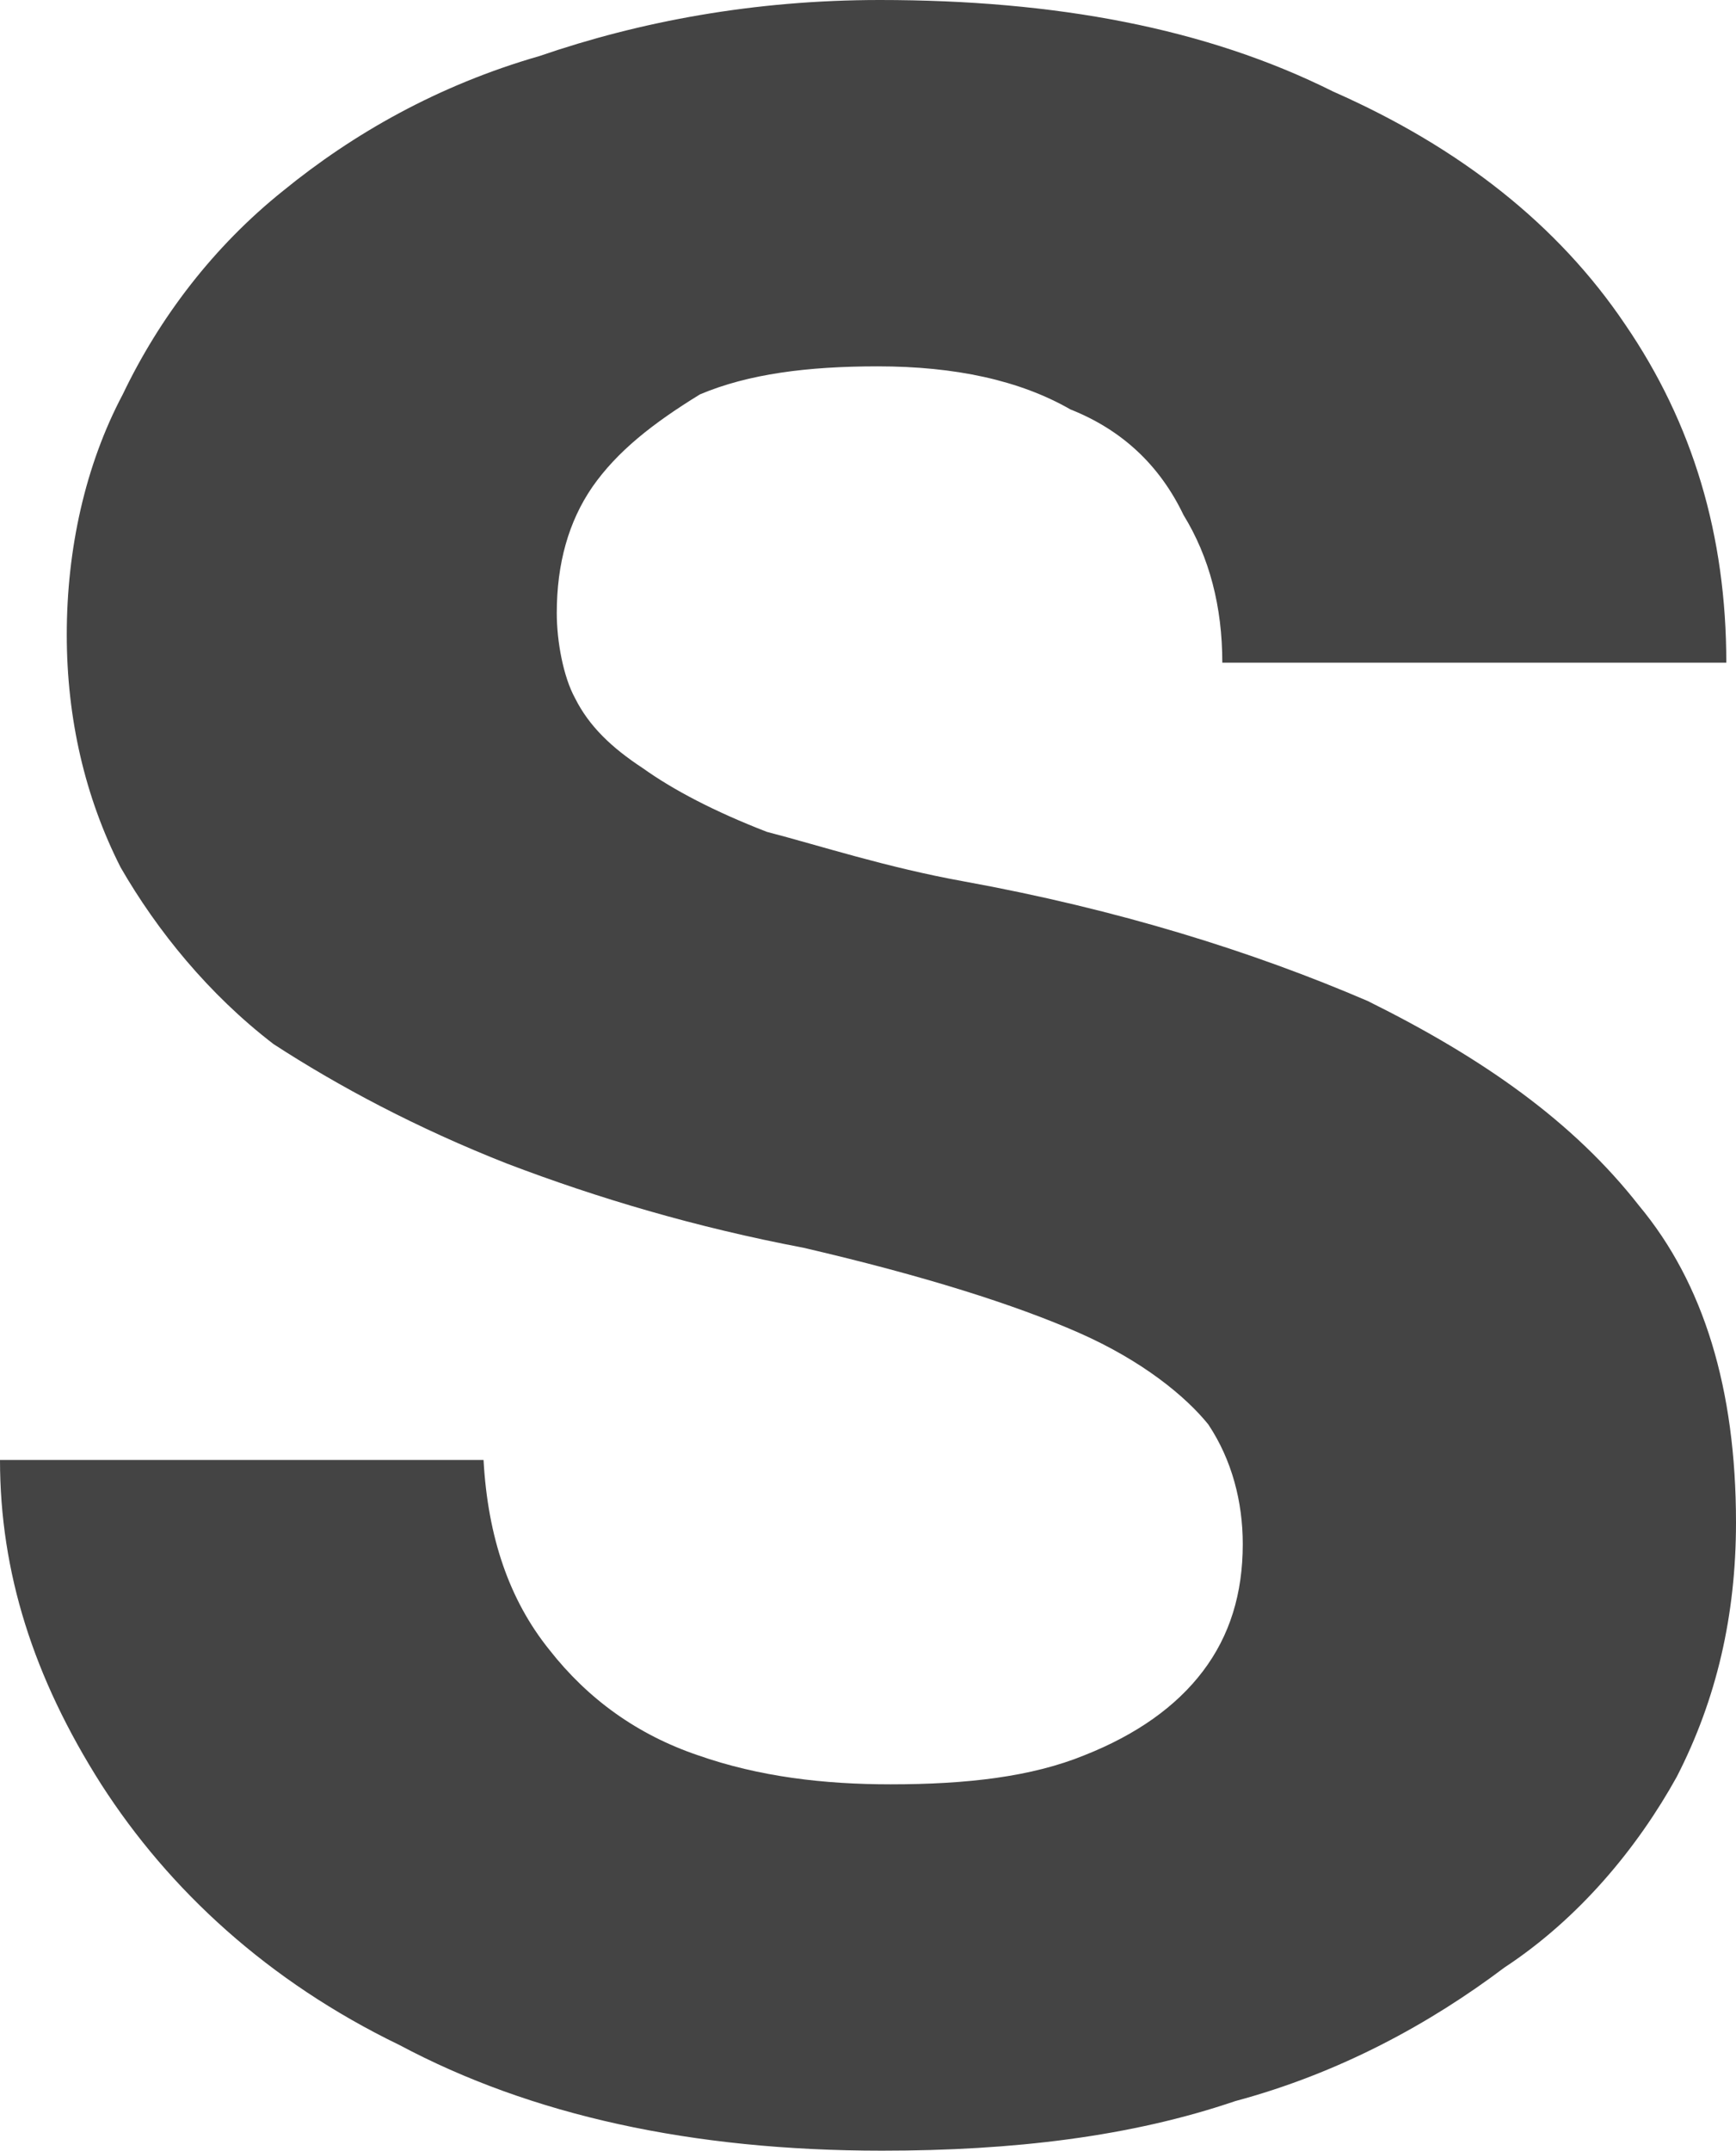 <?xml version="1.0" encoding="utf-8"?>
<svg xmlns="http://www.w3.org/2000/svg" fill="none" height="100%" overflow="visible" preserveAspectRatio="none" style="display: block;" viewBox="0 0 1.612 1.996" width="100%">
<path d="M1.154 1.433C1.154 1.394 1.144 1.355 1.122 1.322C1.101 1.296 1.061 1.263 1.002 1.237C0.943 1.211 0.858 1.184 0.746 1.158C0.646 1.139 0.555 1.112 0.471 1.08C0.387 1.047 0.314 1.008 0.254 0.969C0.194 0.923 0.146 0.864 0.112 0.805C0.079 0.74 0.062 0.667 0.062 0.589C0.062 0.51 0.079 0.432 0.114 0.366C0.148 0.295 0.198 0.229 0.263 0.177C0.328 0.124 0.407 0.079 0.501 0.052C0.594 0.02 0.7 0 0.817 0C0.98 0 1.12 0.026 1.238 0.085C1.356 0.137 1.447 0.209 1.509 0.301C1.572 0.393 1.603 0.497 1.603 0.615H1.135C1.135 0.563 1.123 0.517 1.099 0.478C1.077 0.432 1.042 0.399 0.994 0.38C0.947 0.353 0.887 0.34 0.815 0.34C0.75 0.34 0.695 0.347 0.65 0.366C0.606 0.393 0.573 0.419 0.55 0.452C0.528 0.484 0.517 0.523 0.517 0.569C0.517 0.595 0.523 0.628 0.534 0.648C0.547 0.674 0.568 0.694 0.597 0.713C0.625 0.733 0.663 0.753 0.712 0.772C0.762 0.785 0.823 0.805 0.895 0.818C1.038 0.844 1.163 0.883 1.27 0.929C1.377 0.982 1.461 1.041 1.522 1.119C1.582 1.191 1.612 1.289 1.612 1.413C1.612 1.499 1.594 1.577 1.557 1.649C1.521 1.714 1.467 1.78 1.397 1.826C1.328 1.878 1.244 1.924 1.147 1.95C1.05 1.983 0.941 1.996 0.819 1.996C0.642 1.996 0.493 1.963 0.371 1.898C0.249 1.839 0.157 1.754 0.094 1.656C0.031 1.557 0 1.459 0 1.355H0.449C0.453 1.427 0.473 1.485 0.51 1.531C0.546 1.577 0.592 1.61 0.648 1.629C0.705 1.649 0.765 1.656 0.827 1.656C0.898 1.656 0.958 1.649 1.007 1.629C1.055 1.61 1.092 1.584 1.117 1.551C1.142 1.518 1.154 1.479 1.154 1.433Z" fill="#444444" id="Vector"/>
</svg>